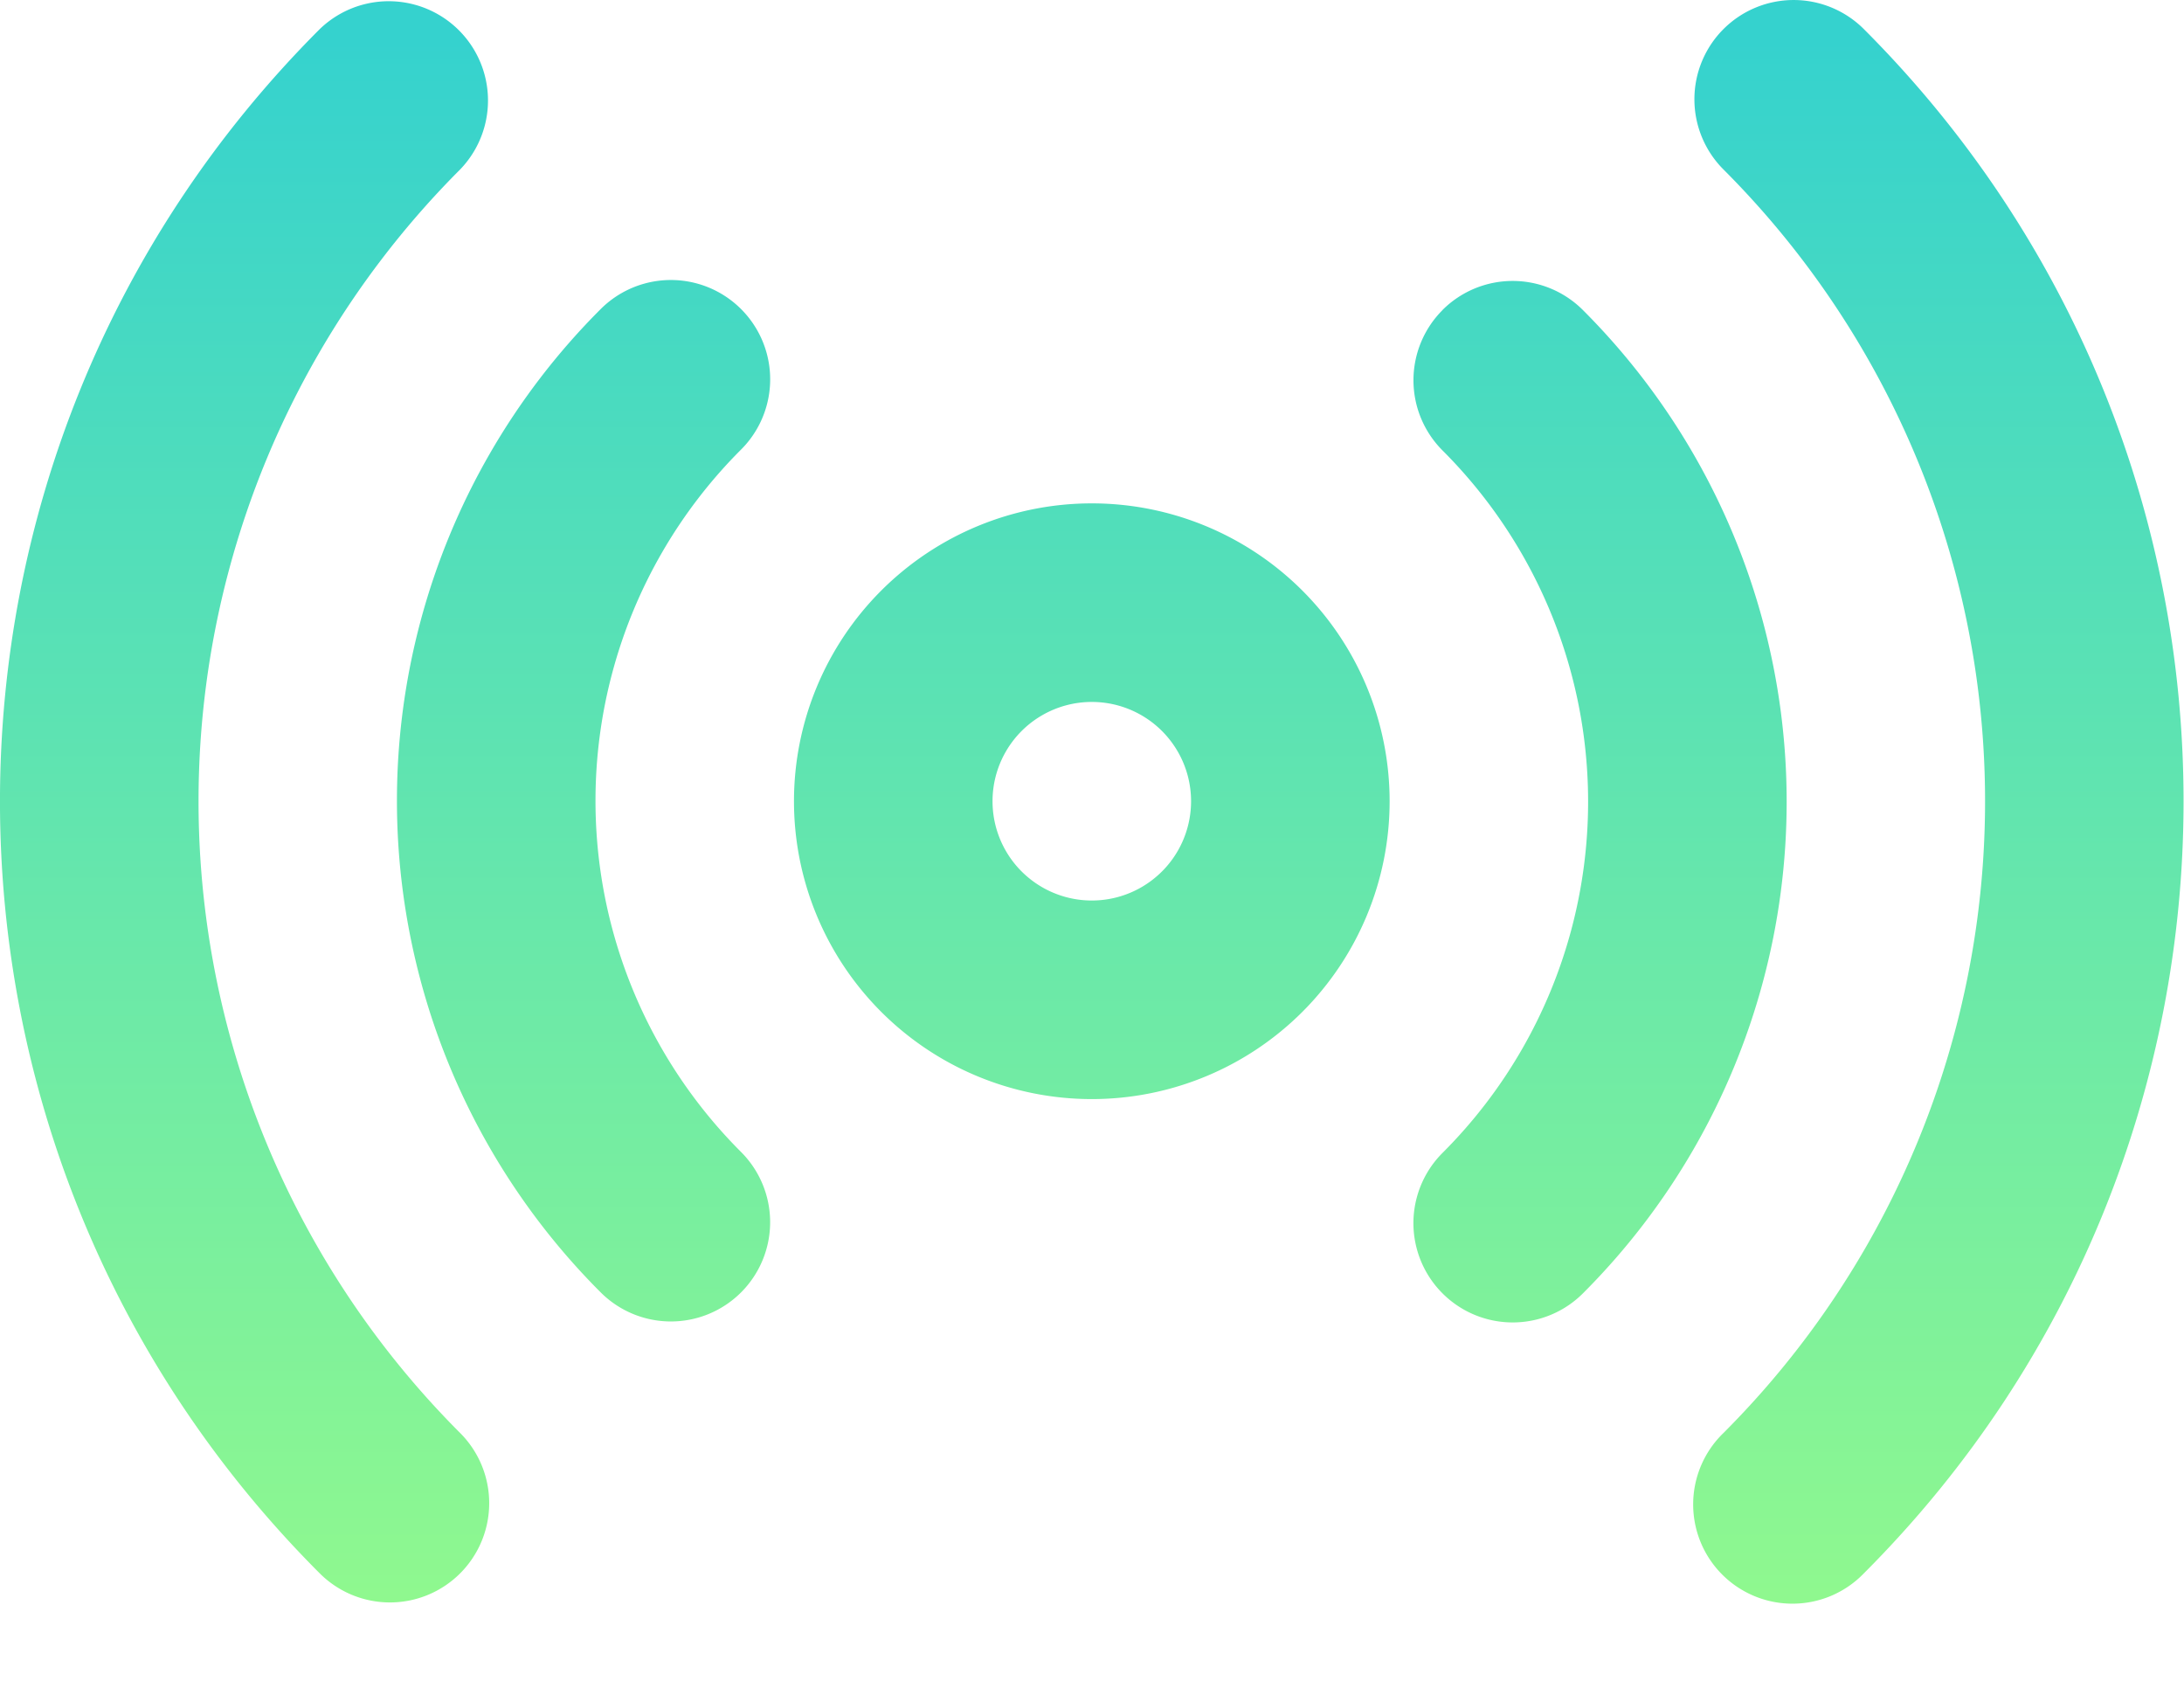 <svg width="22" height="17" xmlns="http://www.w3.org/2000/svg"><defs><linearGradient x1="50.011%" y1="1.98%" x2="50.011%" y2="99.924%" id="a"><stop stop-color="#35D2CE" offset="0%"/><stop stop-color="#8FF88F" offset="100%"/></linearGradient></defs><path d="M10.998 11.07a3 3 0 110-6 3 3 0 010 6zm3.532-7.947a1 1 0 011.415 0 7 7 0 010 9.904 1 1 0 11-1.414-1.415 5 5 0 000-7.075 1 1 0 010-1.414h-.001zm-7.065 9.894a1 1 0 01-1.414 0 7 7 0 010-9.904 1 1 0 111.414 1.415 5 5 0 000 7.075 1 1 0 010 1.414zM17.361.293a1 1 0 011.414 0c4.294 4.295 4.294 11.258 0 15.554a1 1 0 11-1.414-1.414 9 9 0 000-12.726 1 1 0 010-1.414zM4.635 15.847a1 1 0 01-1.414 0c-4.295-4.295-4.295-11.258 0-15.554a1 1 0 011.414 1.414 9 9 0 000 12.726 1 1 0 010 1.414zm6.363-6.777a1 1 0 100-2 1 1 0 000 2z" fill="url(#a)"/></svg>